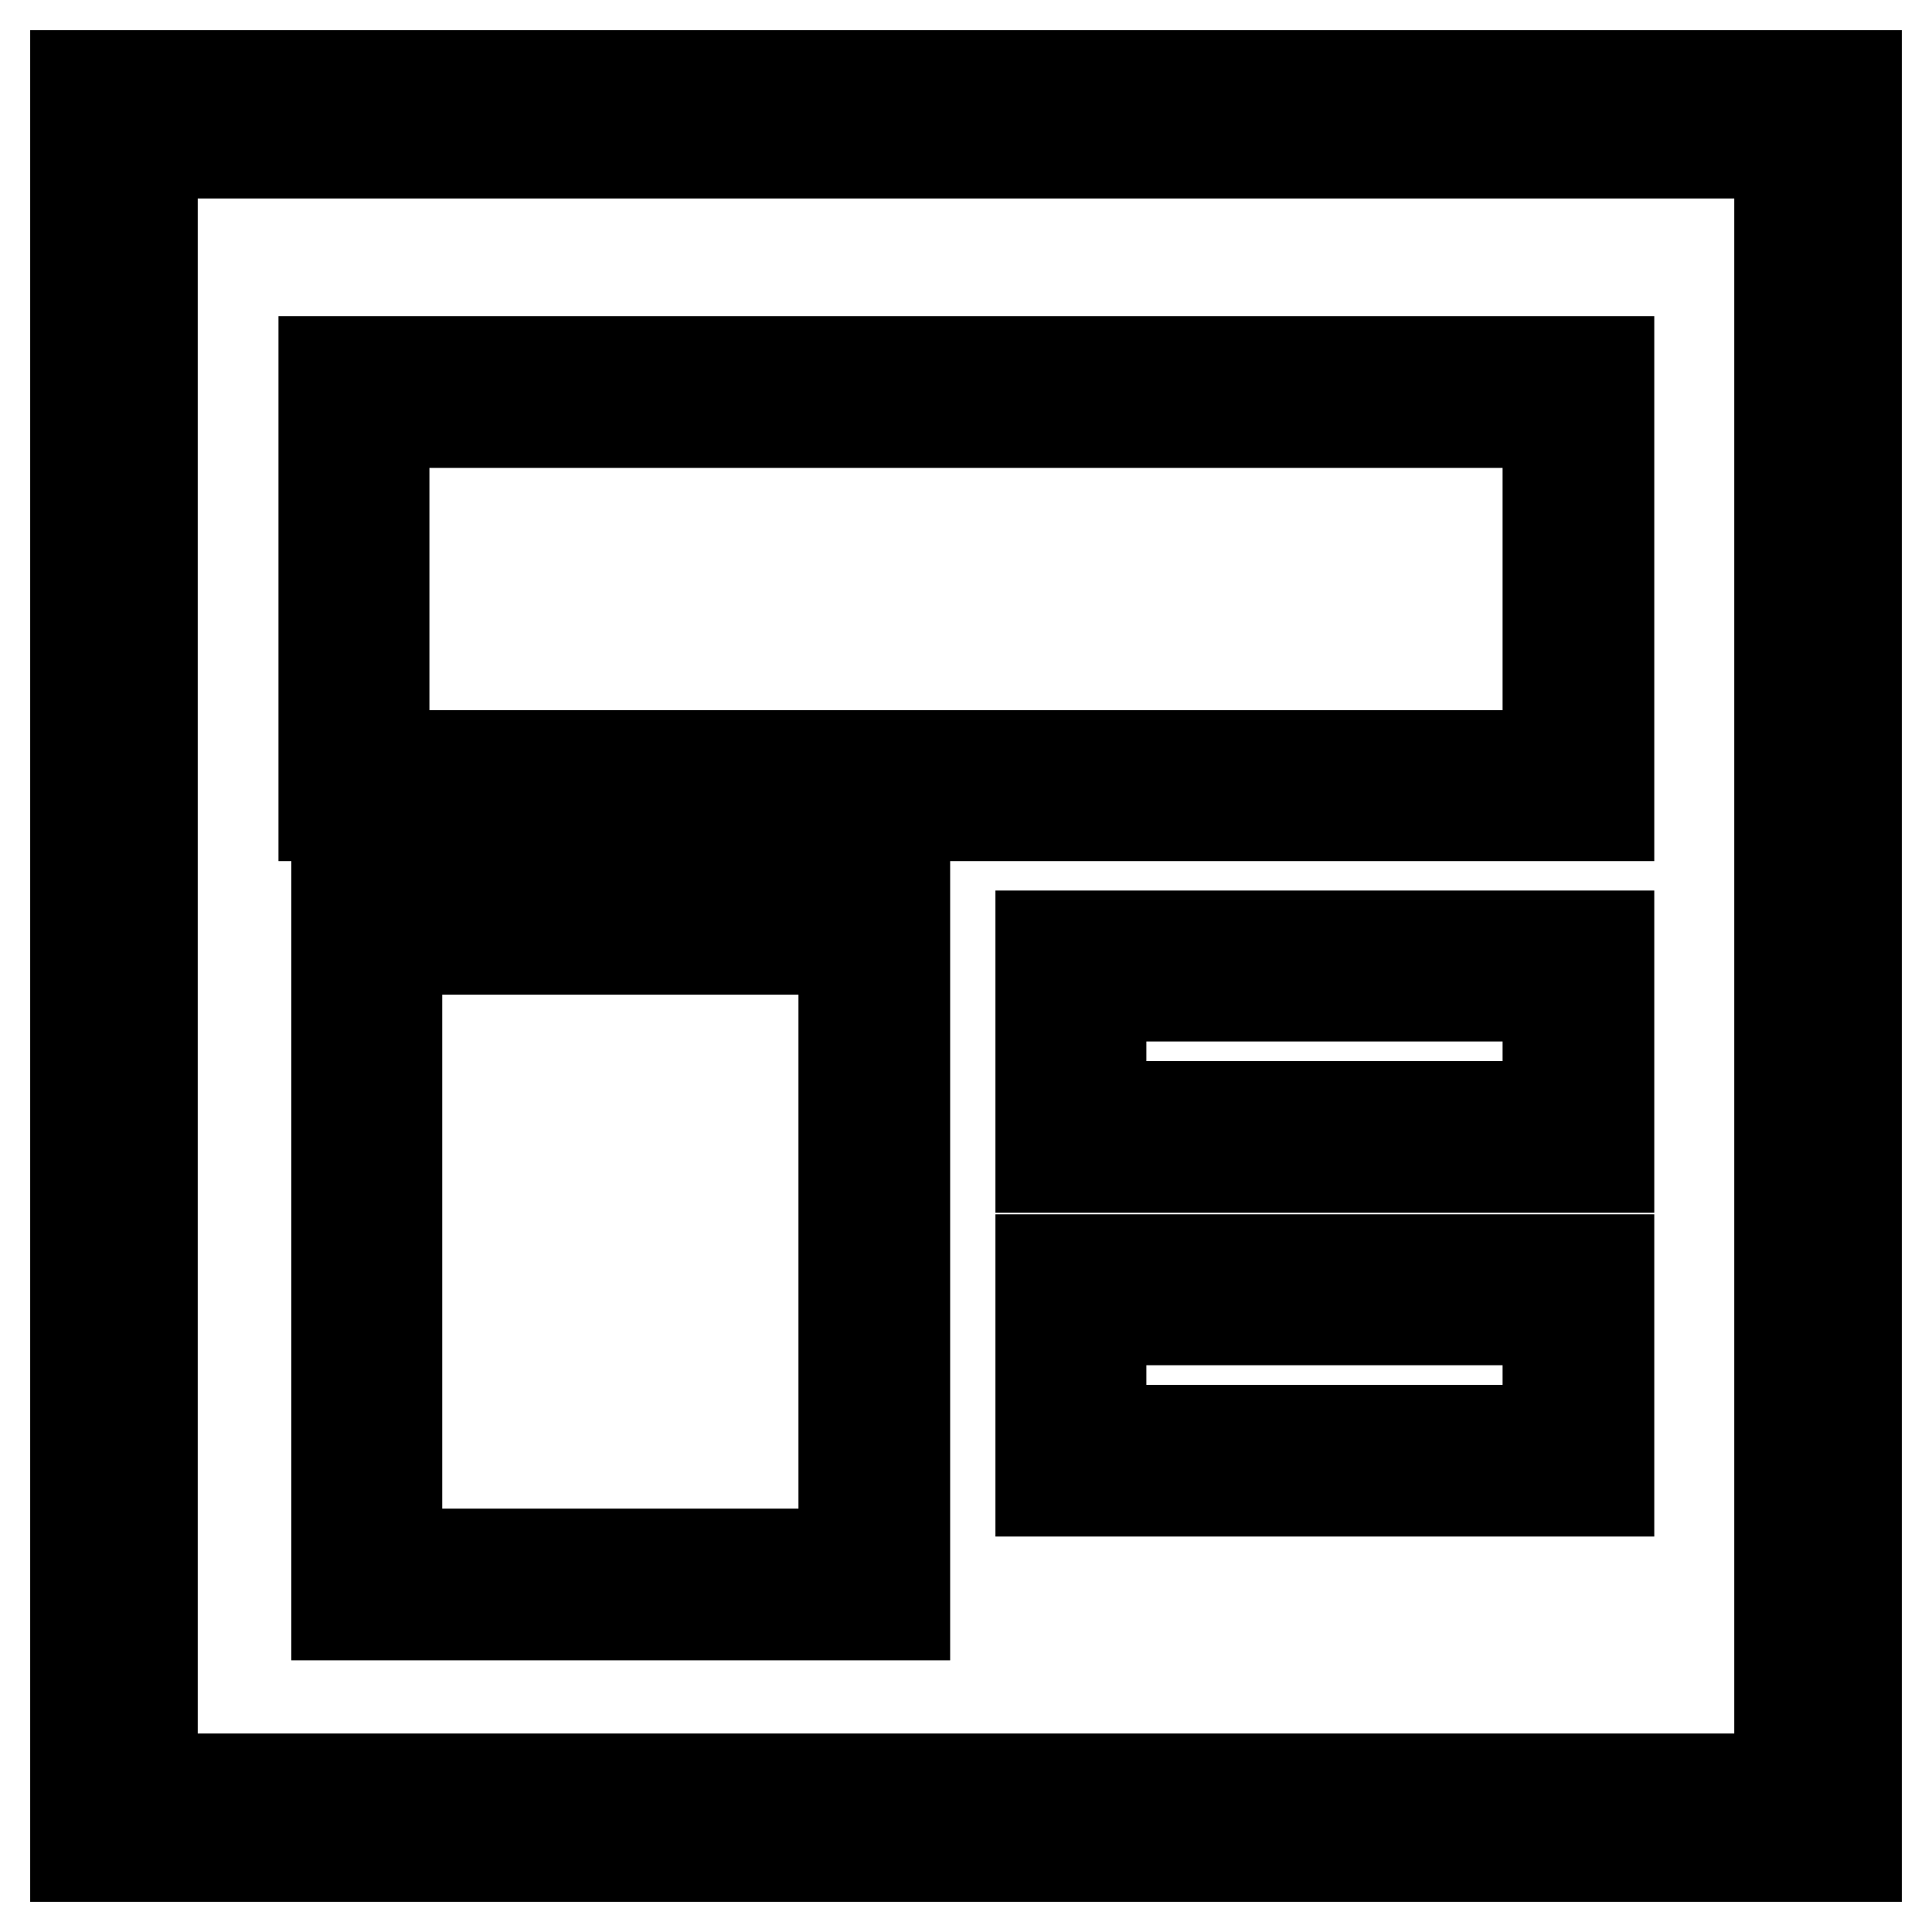 <?xml version="1.0" encoding="utf-8"?>
<!-- Svg Vector Icons : http://www.onlinewebfonts.com/icon -->
<!DOCTYPE svg PUBLIC "-//W3C//DTD SVG 1.1//EN" "http://www.w3.org/Graphics/SVG/1.1/DTD/svg11.dtd">
<svg version="1.1" xmlns="http://www.w3.org/2000/svg" xmlns:xlink="http://www.w3.org/1999/xlink" x="0px" y="0px" viewBox="0 0 256 256" enable-background="new 0 0 256 256" xml:space="preserve">
<g> <path stroke-width="12" fill-opacity="0" stroke="#000000"  d="M10,10v236h236V10H10z M235.8,235.7H20.2V20.3h215.6V235.7z M213.1,47.9H42.9v60.2h170.3V47.9z  M205.1,100.1H50.9V56h154.2V100.1z M137.9,154.7h75.3V124h-75.3V154.7z M145.9,132h59.2v14.6h-59.2V132z M137.9,197.6h75.3v-30.7 h-75.3V197.6z M145.9,174.9h59.2v14.6h-59.2V174.9z M44.6,214h75.3v-96.3H44.6V214z M52.6,125.8h59.2v80.1H52.6V125.8z"/></g>
</svg>